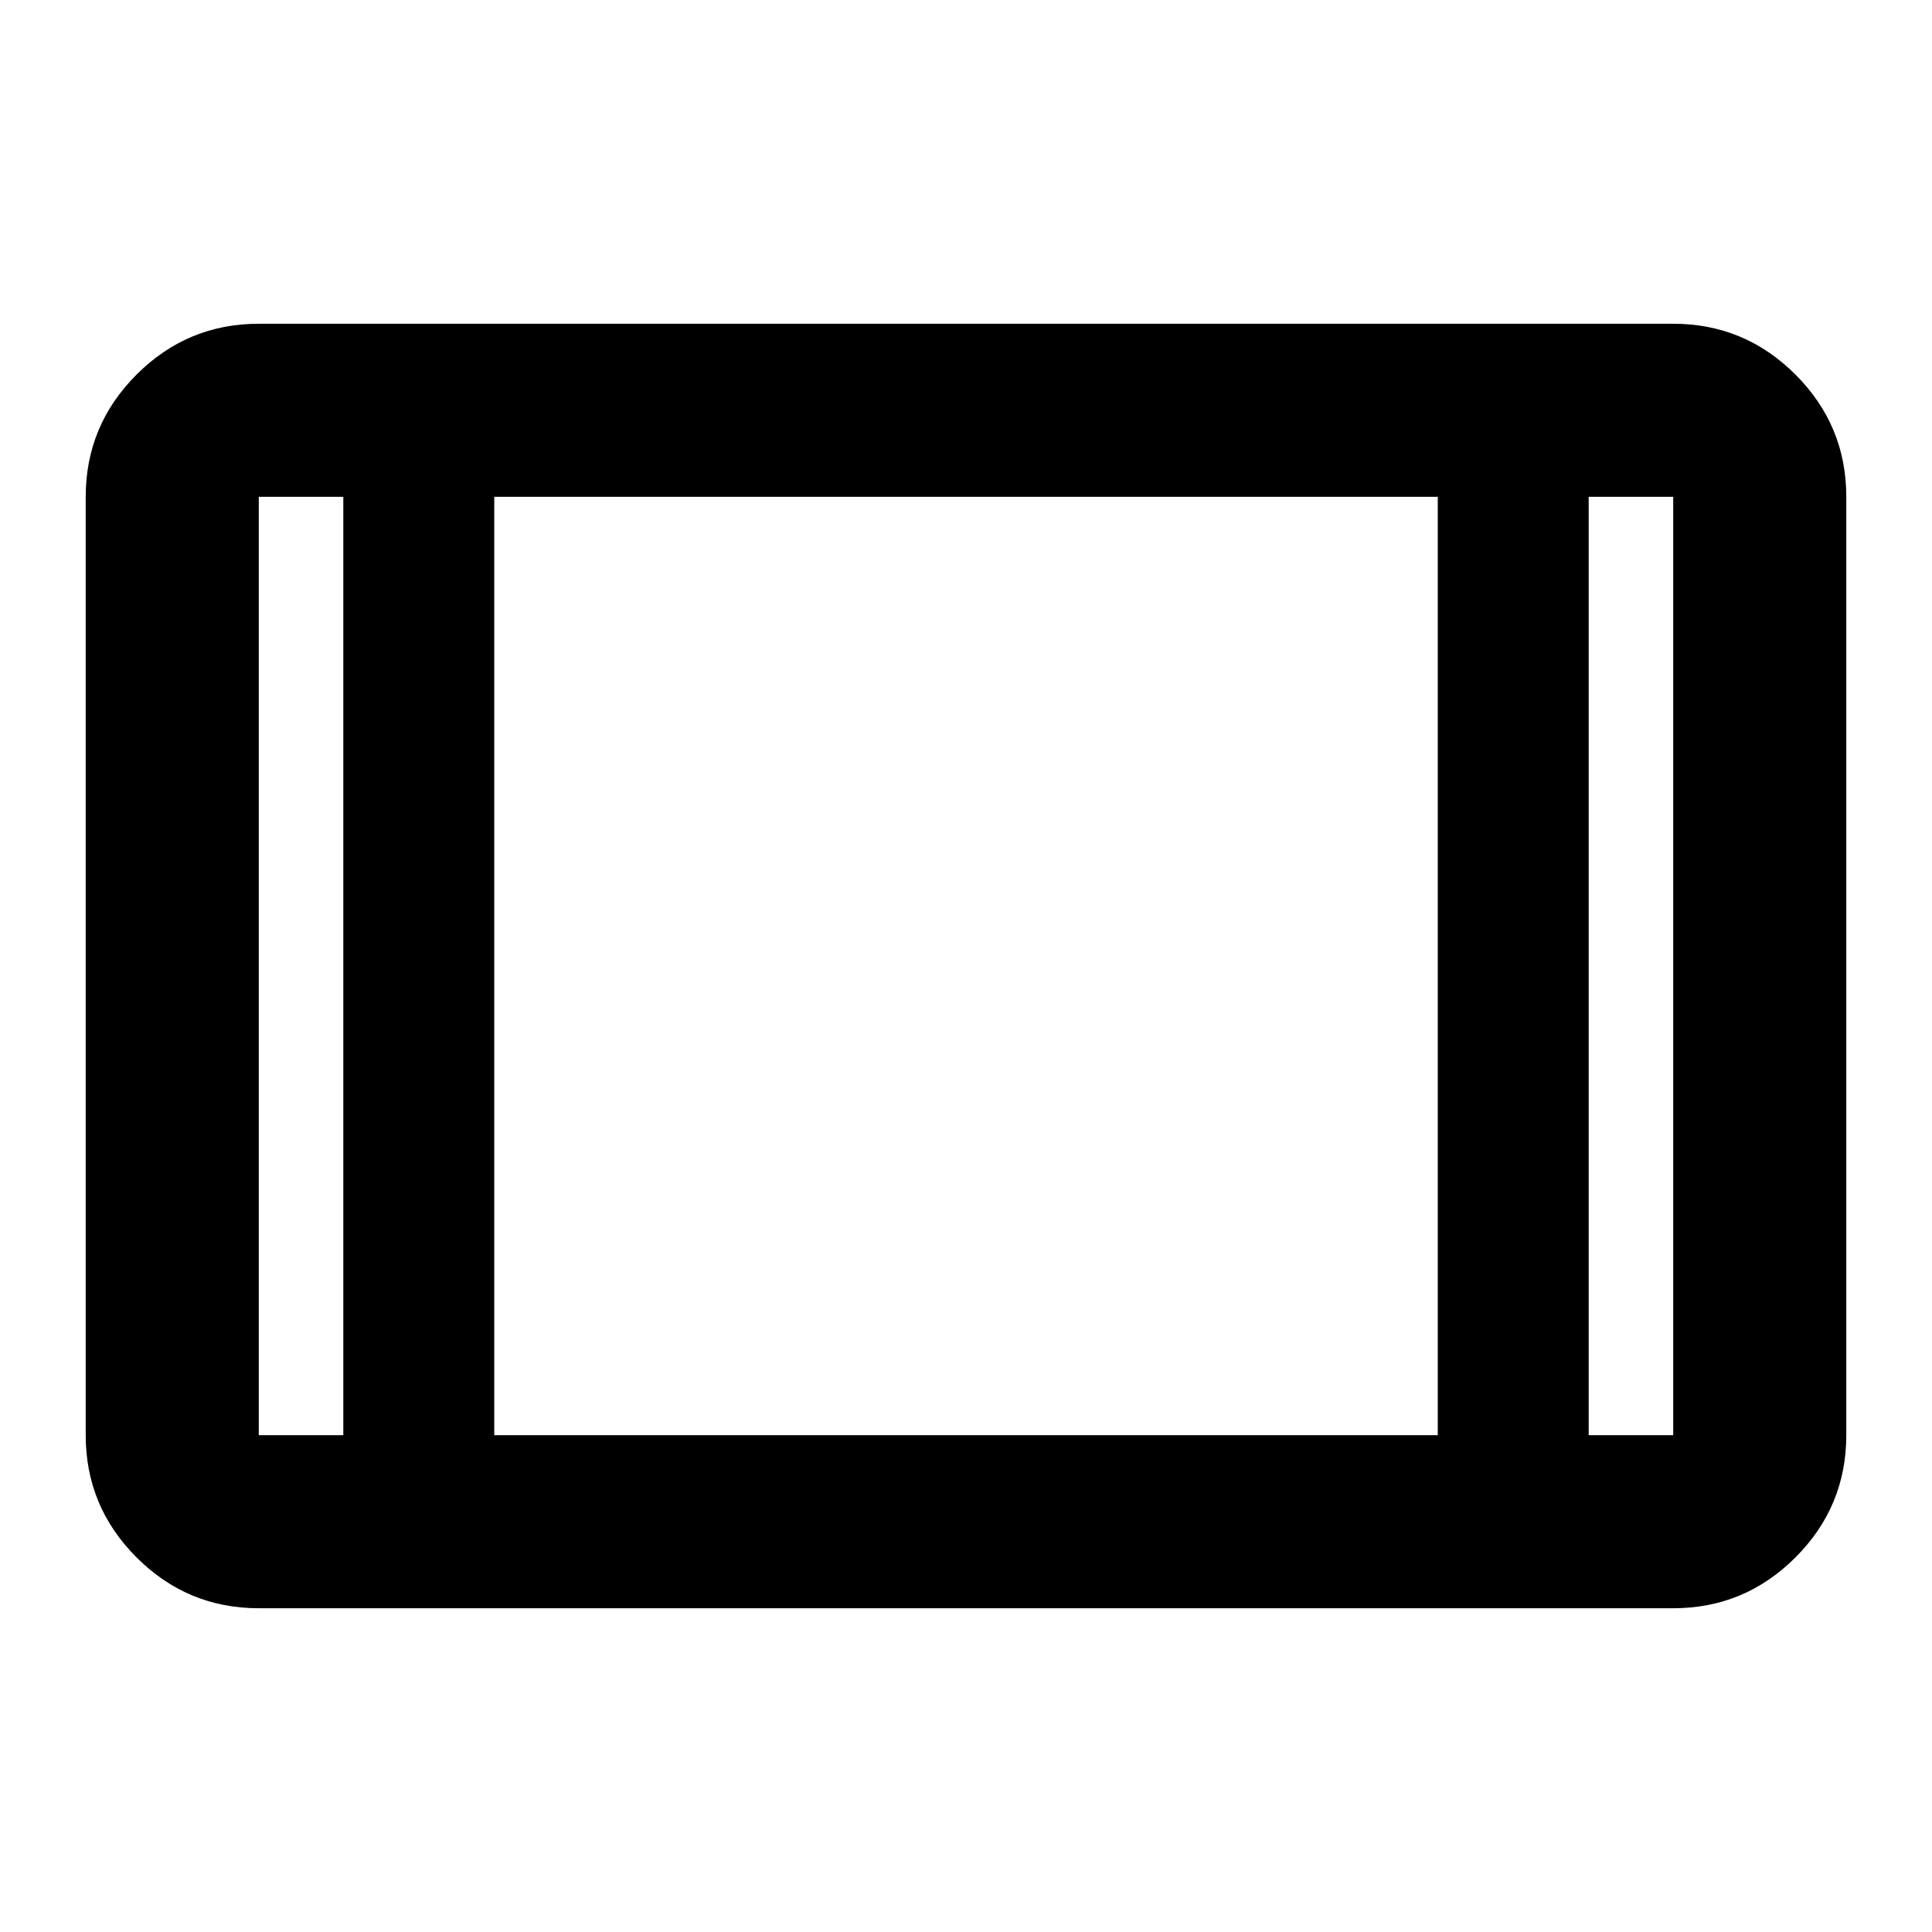 <svg xmlns="http://www.w3.org/2000/svg" height="24px" viewBox="0 -960 960 960" width="24px" fill="#000000"><path d="M128.59-160.87q-35.48 0-60.74-25.26-25.26-25.26-25.26-60.74v-466.26q0-35.48 25.26-60.74 25.26-25.26 60.74-25.26h702.82q35.48 0 60.74 25.26 25.26 25.26 25.26 60.74v466.26q0 35.48-25.26 60.74-25.26 25.26-60.74 25.26H128.59Zm42-552.26h-42v466.26h42v-466.26Zm75 466.26h468.82v-466.26H245.59v466.26Zm543.82-466.26v466.26h42v-466.26h-42Zm0 0h42-42Zm-618.82 0h-42 42Z"/></svg>